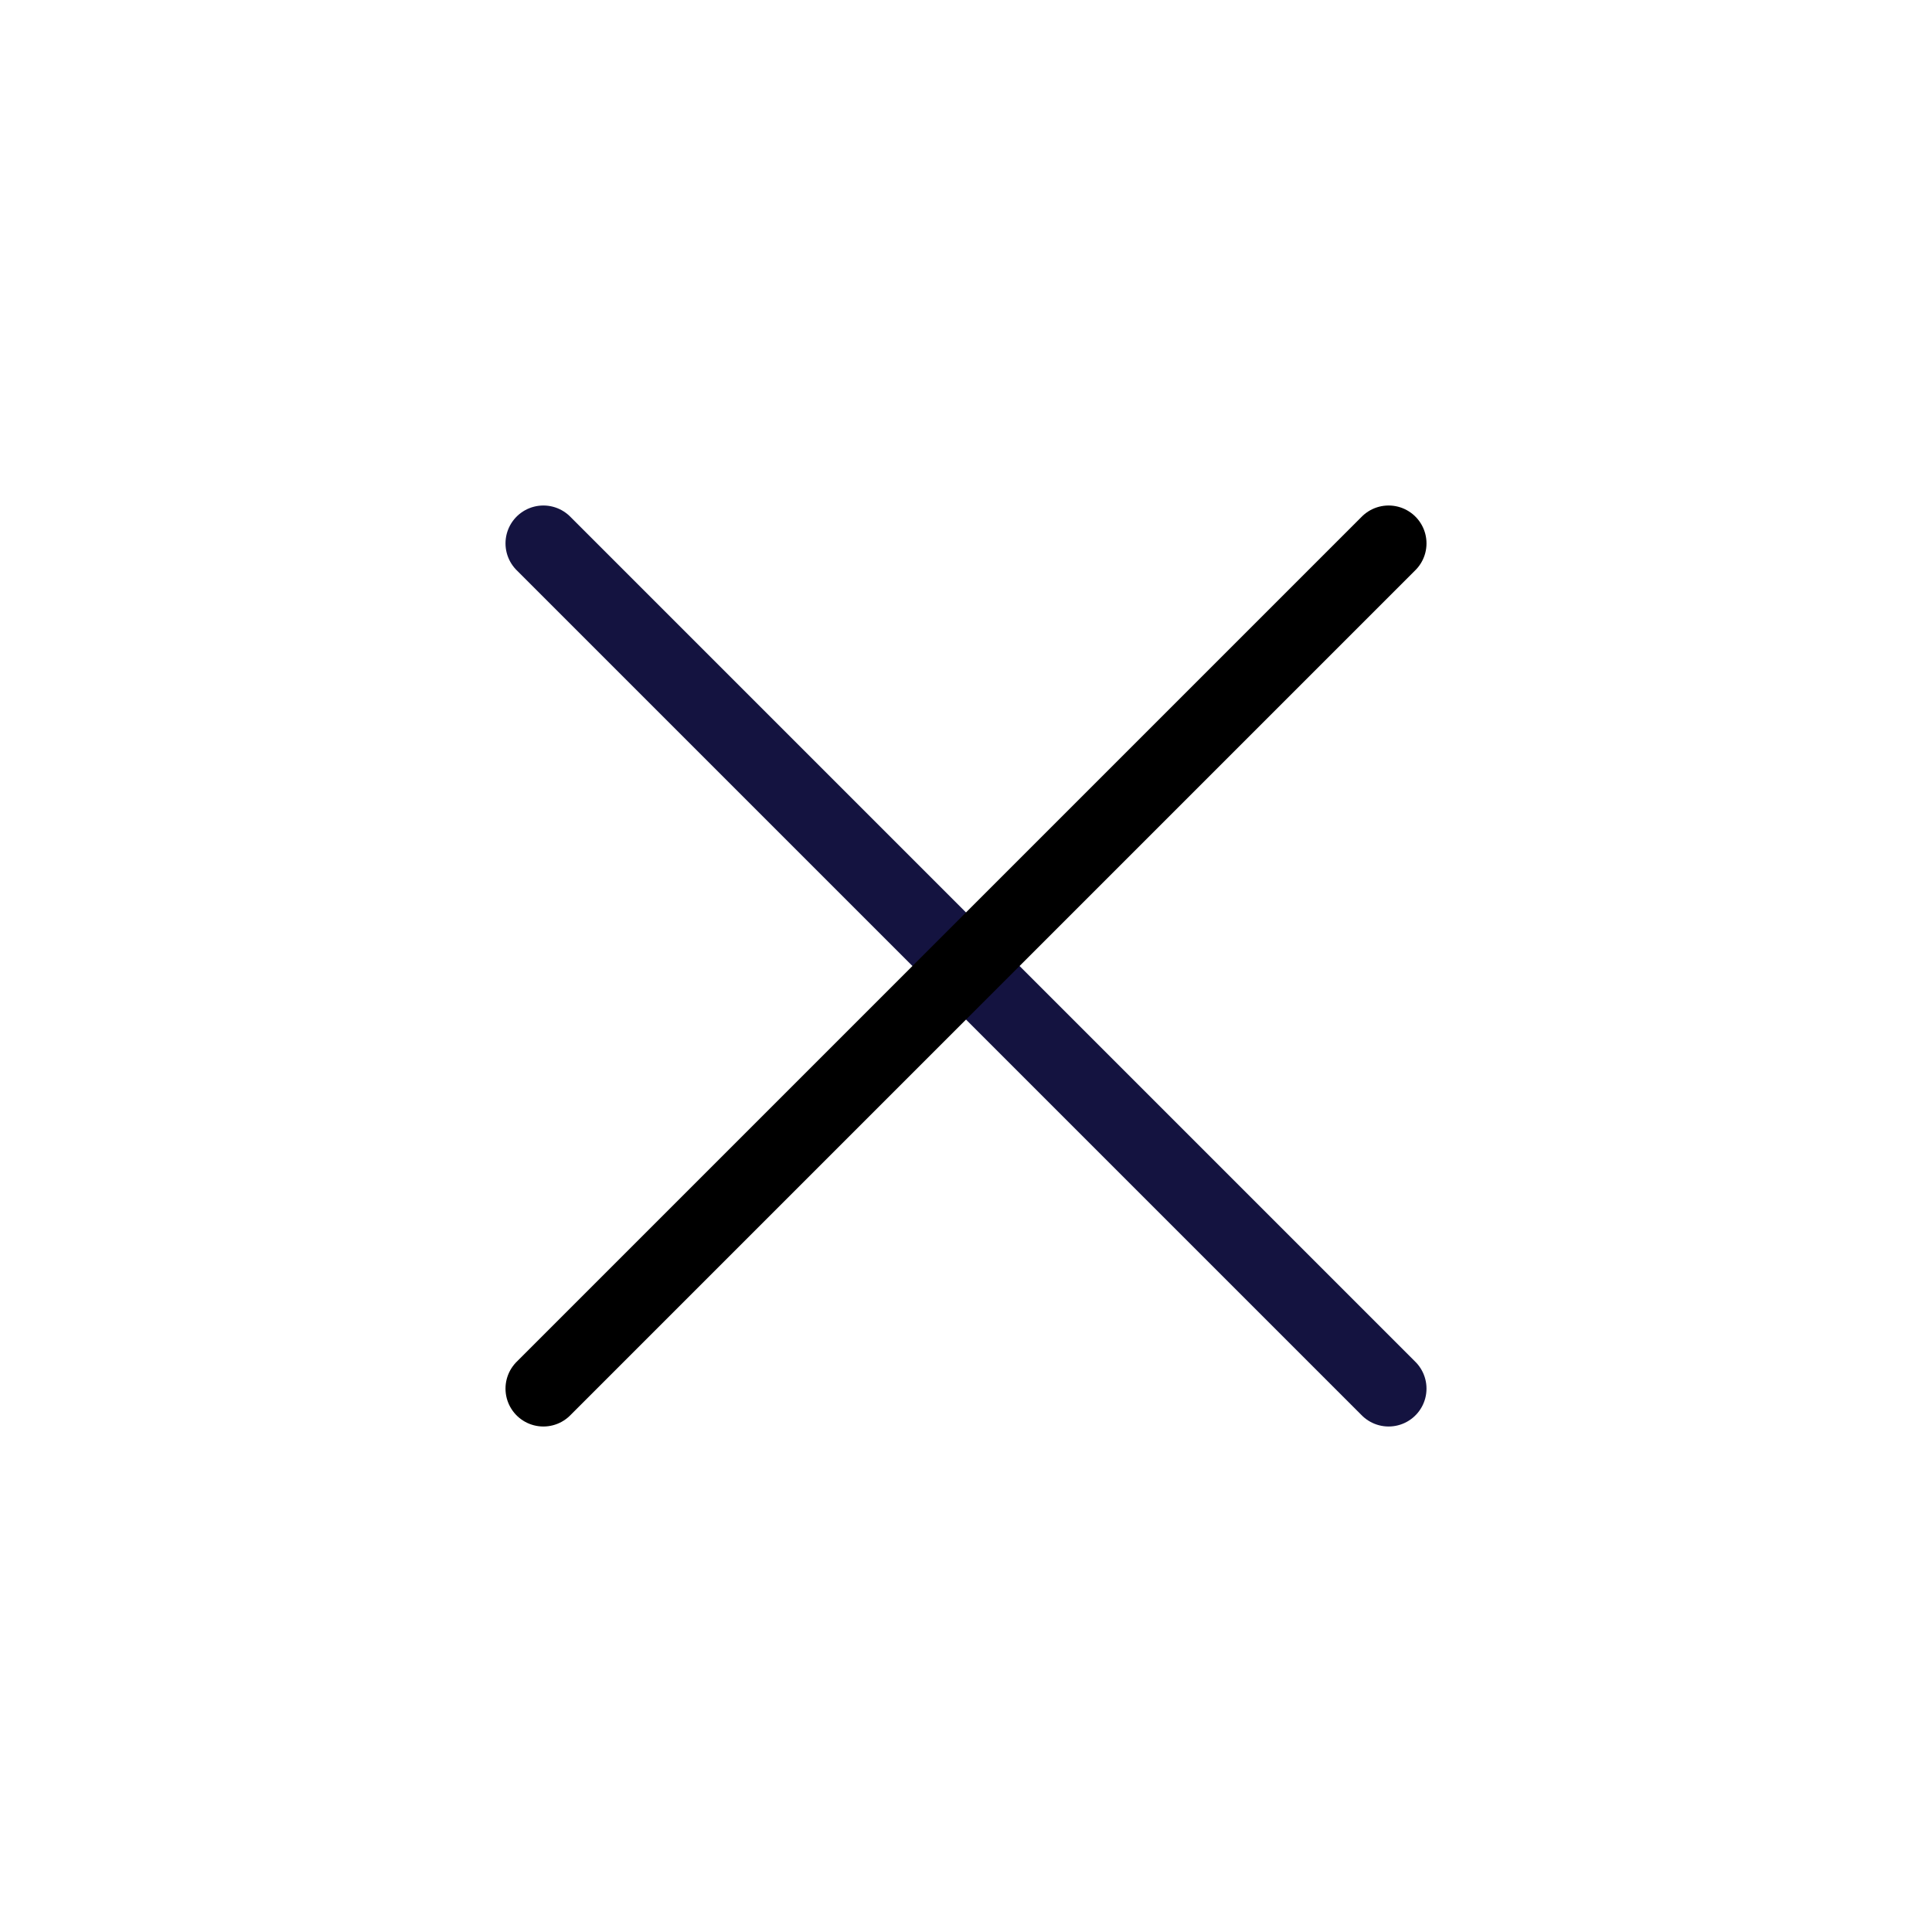 <svg width="51" height="51" viewBox="0 0 51 51" fill="none" xmlns="http://www.w3.org/2000/svg">
<path d="M36.656 36.656L14.344 14.344" stroke="#141340" stroke-width="2" stroke-linecap="round" stroke-linejoin="round"/>
<path d="M36.656 14.344L14.344 36.656" stroke="black" stroke-width="2" stroke-linecap="round" stroke-linejoin="round"/>
</svg>
